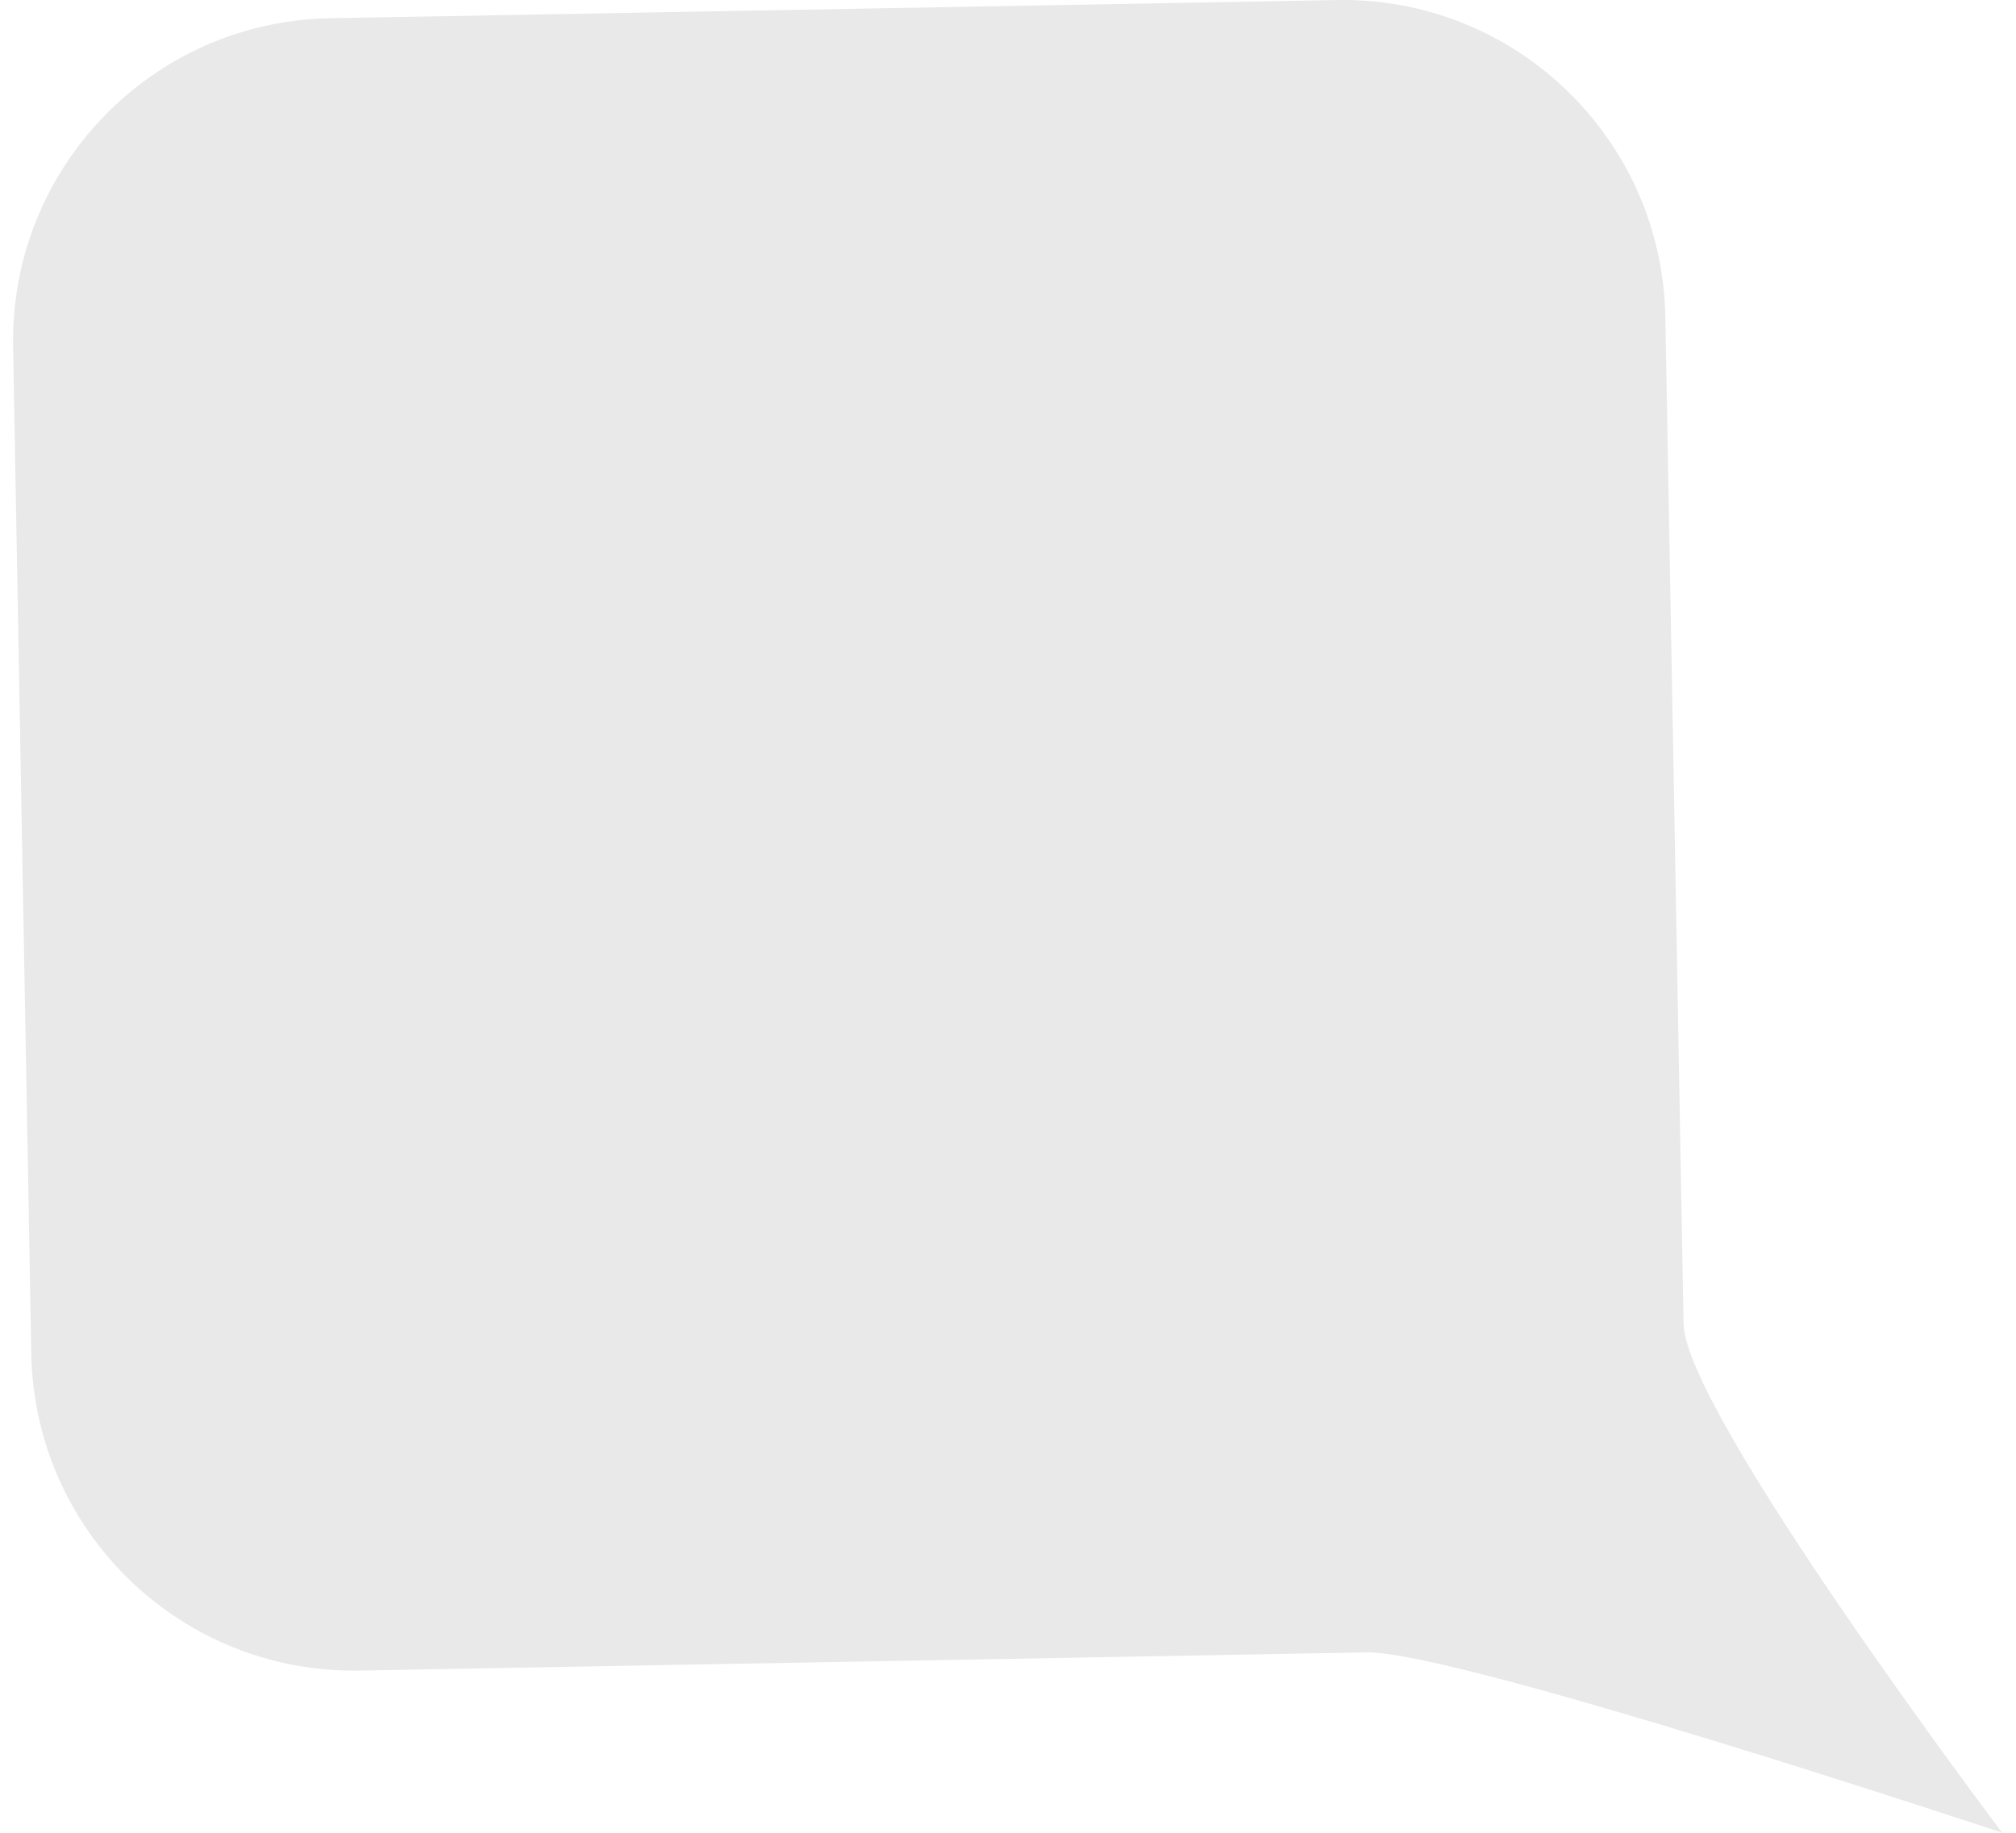 <svg width="44" height="40" viewBox="0 0 44 40" fill="none" xmlns="http://www.w3.org/2000/svg">
<path d="M36.745 28.896C36.78 30.84 43.7 40 43.7 40C43.7 40 31.776 36.028 29.832 36.063L7.85 36.46C3.962 36.53 0.753 33.436 0.683 29.548L0.286 7.565C0.216 3.677 3.31 0.469 7.198 0.398L29.181 0.001C33.068 -0.069 36.277 3.026 36.347 6.914L36.745 28.896Z" fill="#E9E9E9"/>
<path d="M36.5 35.302C36.35 35.302 36.202 35.24 36.096 35.134C35.988 35.028 35.928 34.88 35.928 34.729C35.928 34.578 35.988 34.431 36.096 34.324C36.202 34.218 36.349 34.156 36.5 34.156C36.651 34.156 36.798 34.218 36.905 34.324C37.011 34.431 37.073 34.578 37.073 34.729C37.073 34.88 37.011 35.027 36.905 35.134C36.798 35.24 36.651 35.302 36.5 35.302Z" fill="#E9E9E9"/>
<path d="M34.409 34.72C34.105 34.635 33.926 34.32 34.011 34.016C34.096 33.711 34.411 33.532 34.716 33.617V33.618C35.021 33.702 35.199 34.018 35.114 34.322C35.043 34.575 34.814 34.741 34.563 34.741C34.512 34.741 34.461 34.734 34.409 34.72ZM32.478 34.211C32.171 34.135 31.983 33.825 32.059 33.518C32.134 33.211 32.444 33.023 32.751 33.098C33.057 33.174 33.246 33.484 33.17 33.791C33.107 34.052 32.873 34.227 32.615 34.227C32.57 34.227 32.524 34.221 32.478 34.211ZM7.902 33.595C7.896 33.279 8.147 33.018 8.464 33.012C8.779 33.006 9.041 33.258 9.046 33.574C9.052 33.89 8.801 34.151 8.485 34.157C8.481 34.157 8.477 34.157 8.474 34.157C8.162 34.157 7.908 33.907 7.902 33.595ZM9.917 33.559C9.912 33.242 10.163 32.982 10.479 32.976C10.796 32.97 11.056 33.221 11.062 33.538C11.068 33.854 10.816 34.115 10.5 34.12C10.497 34.12 10.493 34.12 10.489 34.12C10.178 34.12 9.923 33.871 9.917 33.559ZM11.933 33.522C11.927 33.206 12.179 32.945 12.495 32.939C12.811 32.934 13.072 33.185 13.078 33.501C13.084 33.817 12.832 34.078 12.516 34.084C12.512 34.084 12.509 34.084 12.505 34.084C12.194 34.084 11.939 33.835 11.933 33.522ZM13.949 33.485C13.943 33.169 14.195 32.908 14.511 32.903C14.827 32.897 15.088 33.149 15.093 33.465C15.099 33.781 14.848 34.042 14.532 34.047C14.528 34.047 14.524 34.047 14.521 34.047C14.21 34.047 13.954 33.798 13.949 33.485ZM15.964 33.449C15.959 33.133 16.21 32.872 16.526 32.867C16.843 32.861 17.103 33.112 17.109 33.428C17.114 33.745 16.863 34.005 16.547 34.011C16.544 34.011 16.54 34.011 16.536 34.011C16.226 34.011 15.97 33.762 15.964 33.449ZM6.307 33.956C6.005 33.863 5.837 33.541 5.931 33.24C6.024 32.938 6.346 32.769 6.647 32.863C6.949 32.957 7.118 33.278 7.024 33.58C6.948 33.825 6.721 33.982 6.477 33.982C6.421 33.982 6.364 33.974 6.307 33.956ZM17.98 33.413C17.974 33.097 18.226 32.836 18.542 32.83C18.858 32.824 19.119 33.076 19.125 33.392C19.131 33.708 18.879 33.969 18.563 33.975C18.559 33.975 18.556 33.975 18.552 33.975C18.241 33.975 17.986 33.725 17.98 33.413ZM19.995 33.376C19.99 33.06 20.242 32.799 20.558 32.794C20.874 32.788 21.135 33.039 21.14 33.355C21.146 33.671 20.895 33.932 20.578 33.938C20.575 33.938 20.571 33.938 20.568 33.938C20.256 33.938 20.001 33.689 19.995 33.376ZM22.012 33.34C22.006 33.024 22.257 32.763 22.574 32.757C22.89 32.752 23.151 33.003 23.156 33.319C23.161 33.635 22.91 33.896 22.594 33.902C22.591 33.902 22.587 33.902 22.583 33.902C22.272 33.902 22.017 33.653 22.012 33.34ZM24.027 33.303C24.021 32.987 24.273 32.726 24.589 32.721C24.905 32.715 25.166 32.967 25.172 33.283C25.178 33.599 24.926 33.86 24.61 33.865C24.606 33.865 24.603 33.865 24.599 33.865C24.288 33.865 24.033 33.616 24.027 33.303ZM26.042 33.267C26.037 32.951 26.289 32.69 26.605 32.684C26.921 32.678 27.181 32.93 27.187 33.246C27.193 33.562 26.941 33.823 26.625 33.829C26.622 33.829 26.618 33.829 26.615 33.829C26.303 33.829 26.048 33.579 26.042 33.267ZM30.566 33.819C30.253 33.777 30.033 33.489 30.075 33.175C30.117 32.862 30.405 32.642 30.719 32.684C31.032 32.726 31.252 33.014 31.21 33.328C31.171 33.615 30.925 33.824 30.643 33.824C30.617 33.824 30.592 33.823 30.566 33.819ZM28.058 33.231C28.053 32.915 28.304 32.654 28.621 32.648C28.937 32.642 29.198 32.894 29.203 33.209C29.209 33.526 28.957 33.787 28.641 33.792C28.637 33.793 28.634 33.793 28.63 33.793C28.319 33.793 28.064 33.543 28.058 33.231ZM34.942 33.285C34.783 33.012 34.876 32.662 35.148 32.502C35.422 32.343 35.772 32.436 35.931 32.71C36.09 32.983 35.997 33.333 35.724 33.492C35.634 33.545 35.535 33.57 35.437 33.57C35.24 33.57 35.048 33.468 34.942 33.285ZM4.365 32.781C4.141 32.557 4.141 32.195 4.364 31.971C4.588 31.748 4.95 31.747 5.174 31.971V31.97C5.398 32.193 5.398 32.556 5.175 32.78C5.063 32.892 4.916 32.948 4.77 32.948C4.623 32.948 4.477 32.892 4.365 32.781ZM33.975 31.455C33.843 31.168 33.969 30.828 34.257 30.697C34.544 30.564 34.884 30.691 35.016 30.978C35.147 31.266 35.021 31.606 34.734 31.737C34.657 31.773 34.575 31.789 34.496 31.789C34.279 31.789 34.071 31.665 33.975 31.455ZM3.187 30.84C3.093 30.538 3.261 30.217 3.563 30.123C3.865 30.029 4.186 30.197 4.28 30.498C4.374 30.801 4.206 31.121 3.904 31.216C3.848 31.233 3.79 31.242 3.734 31.242C3.49 31.242 3.264 31.085 3.187 30.84ZM33.334 29.359C33.302 29.045 33.531 28.764 33.846 28.732C34.16 28.701 34.441 28.93 34.472 29.244C34.505 29.559 34.275 29.839 33.961 29.871C33.941 29.873 33.922 29.874 33.902 29.874C33.612 29.874 33.364 29.654 33.334 29.359ZM2.957 28.683C2.952 28.367 3.204 28.106 3.519 28.1C3.836 28.094 4.096 28.346 4.102 28.662C4.108 28.978 3.856 29.239 3.54 29.245C3.537 29.245 3.533 29.245 3.53 29.245C3.218 29.245 2.963 28.995 2.957 28.683ZM33.281 27.298C33.275 26.981 33.526 26.721 33.843 26.715C34.159 26.709 34.42 26.96 34.426 27.277C34.431 27.593 34.179 27.853 33.863 27.859C33.86 27.859 33.856 27.859 33.853 27.859C33.541 27.859 33.286 27.61 33.281 27.298ZM2.921 26.667C2.915 26.351 3.167 26.09 3.483 26.085C3.799 26.079 4.06 26.331 4.066 26.647C4.071 26.963 3.819 27.224 3.503 27.229C3.5 27.229 3.497 27.229 3.493 27.229C3.182 27.229 2.926 26.98 2.921 26.667ZM33.244 25.282C33.238 24.965 33.49 24.704 33.806 24.699C34.122 24.693 34.383 24.945 34.389 25.261C34.395 25.577 34.143 25.838 33.827 25.844C33.823 25.844 33.82 25.844 33.816 25.844C33.505 25.844 33.25 25.594 33.244 25.282ZM2.885 24.652C2.879 24.335 3.13 24.075 3.446 24.069C3.763 24.063 4.024 24.315 4.029 24.631C4.035 24.947 3.783 25.208 3.467 25.213C3.464 25.213 3.46 25.213 3.457 25.213C3.145 25.213 2.89 24.964 2.885 24.652ZM33.208 23.266C33.202 22.95 33.454 22.689 33.77 22.683C34.086 22.677 34.346 22.929 34.352 23.245C34.358 23.561 34.107 23.822 33.791 23.828C33.787 23.828 33.783 23.828 33.78 23.828C33.468 23.828 33.213 23.579 33.208 23.266ZM2.848 22.636C2.842 22.32 3.094 22.059 3.41 22.053C3.726 22.047 3.987 22.299 3.993 22.615C3.999 22.931 3.747 23.192 3.431 23.198C3.427 23.198 3.424 23.198 3.421 23.198C3.109 23.198 2.854 22.948 2.848 22.636ZM33.171 21.25C33.166 20.934 33.417 20.673 33.733 20.668C34.049 20.662 34.31 20.913 34.316 21.229C34.322 21.546 34.07 21.806 33.754 21.812C33.751 21.812 33.747 21.813 33.743 21.813C33.432 21.812 33.177 21.563 33.171 21.25ZM2.811 20.62C2.806 20.304 3.058 20.043 3.374 20.038C3.69 20.032 3.951 20.284 3.956 20.6C3.962 20.916 3.711 21.177 3.394 21.182C3.391 21.182 3.387 21.182 3.384 21.182C3.072 21.182 2.817 20.933 2.811 20.62ZM33.135 19.235C33.129 18.919 33.381 18.657 33.697 18.652C34.013 18.646 34.274 18.898 34.28 19.214C34.285 19.53 34.033 19.791 33.718 19.797C33.714 19.797 33.711 19.797 33.707 19.797C33.396 19.797 33.14 19.547 33.135 19.235ZM2.775 18.605C2.77 18.288 3.022 18.028 3.337 18.022C3.653 18.016 3.914 18.268 3.92 18.584C3.925 18.9 3.674 19.161 3.358 19.166C3.355 19.167 3.351 19.167 3.347 19.167C3.036 19.167 2.781 18.917 2.775 18.605ZM33.099 17.219C33.092 16.903 33.344 16.642 33.66 16.636C33.976 16.631 34.237 16.882 34.243 17.198C34.249 17.514 33.997 17.775 33.681 17.781C33.677 17.781 33.674 17.781 33.671 17.781C33.359 17.781 33.104 17.532 33.099 17.219ZM2.739 16.589C2.733 16.273 2.985 16.012 3.301 16.006C3.617 16 3.878 16.252 3.884 16.568C3.889 16.884 3.637 17.145 3.321 17.151C3.318 17.151 3.315 17.151 3.311 17.151C3 17.151 2.744 16.901 2.739 16.589ZM33.062 15.204C33.056 14.888 33.308 14.627 33.624 14.621C33.94 14.615 34.201 14.866 34.206 15.182C34.212 15.499 33.961 15.759 33.645 15.765C33.641 15.766 33.638 15.766 33.634 15.766C33.323 15.766 33.068 15.516 33.062 15.204ZM2.703 14.573C2.697 14.257 2.948 13.996 3.264 13.991C3.58 13.985 3.841 14.237 3.847 14.553C3.853 14.869 3.601 15.13 3.285 15.135C3.281 15.135 3.278 15.135 3.275 15.135C2.963 15.135 2.708 14.886 2.703 14.573ZM33.025 13.188C33.02 12.871 33.272 12.611 33.587 12.605C33.904 12.6 34.164 12.851 34.17 13.167C34.176 13.483 33.924 13.744 33.608 13.75C33.605 13.75 33.601 13.75 33.598 13.75C33.286 13.75 33.031 13.5 33.025 13.188ZM2.666 12.558C2.66 12.242 2.912 11.981 3.228 11.975C3.544 11.969 3.805 12.221 3.811 12.537C3.816 12.853 3.565 13.114 3.249 13.119C3.245 13.12 3.242 13.12 3.238 13.12C2.927 13.12 2.672 12.87 2.666 12.558ZM32.989 11.172C32.983 10.856 33.235 10.595 33.551 10.589C33.867 10.584 34.128 10.835 34.134 11.151C34.139 11.467 33.888 11.728 33.572 11.734C33.568 11.734 33.565 11.734 33.561 11.734C33.25 11.734 32.995 11.485 32.989 11.172ZM2.629 10.542C2.624 10.226 2.876 9.965 3.192 9.96C3.508 9.954 3.768 10.205 3.774 10.521C3.78 10.837 3.528 11.098 3.212 11.104C3.209 11.104 3.205 11.104 3.202 11.104C2.89 11.104 2.635 10.854 2.629 10.542ZM32.953 9.156C32.947 8.84 33.198 8.579 33.515 8.574C33.831 8.568 34.092 8.819 34.098 9.136C34.103 9.452 33.851 9.713 33.535 9.719C33.532 9.719 33.529 9.719 33.525 9.719C33.214 9.719 32.958 9.469 32.953 9.156ZM2.593 8.526C2.588 8.21 2.839 7.949 3.155 7.943C3.471 7.938 3.732 8.19 3.738 8.506C3.743 8.822 3.492 9.083 3.176 9.088C3.172 9.088 3.169 9.088 3.165 9.088C2.854 9.088 2.599 8.839 2.593 8.526ZM32.916 7.141C32.91 6.824 33.162 6.564 33.478 6.558C33.794 6.553 34.055 6.804 34.061 7.12C34.067 7.436 33.815 7.697 33.499 7.703C33.495 7.703 33.492 7.703 33.488 7.703C33.177 7.703 32.922 7.453 32.916 7.141ZM3.123 7.067C2.815 6.996 2.622 6.689 2.692 6.381C2.762 6.073 3.069 5.88 3.378 5.95C3.686 6.02 3.878 6.327 3.809 6.636C3.748 6.901 3.512 7.081 3.251 7.081C3.209 7.081 3.166 7.076 3.123 7.067ZM32.54 5.436C32.399 5.153 32.515 4.81 32.798 4.669C33.081 4.528 33.425 4.644 33.565 4.927C33.706 5.21 33.591 5.553 33.307 5.694C33.226 5.735 33.139 5.754 33.053 5.754C32.843 5.754 32.64 5.637 32.54 5.436ZM3.776 5.16C3.536 4.955 3.508 4.594 3.712 4.354C3.918 4.113 4.279 4.085 4.52 4.29C4.76 4.495 4.789 4.857 4.583 5.097C4.47 5.23 4.309 5.298 4.147 5.298C4.016 5.298 3.884 5.253 3.776 5.16ZM31.426 4.12C31.171 3.933 31.115 3.575 31.301 3.32C31.487 3.064 31.845 3.008 32.1 3.195C32.356 3.381 32.412 3.739 32.226 3.994C32.114 4.148 31.939 4.23 31.763 4.23C31.646 4.23 31.528 4.194 31.426 4.12ZM5.237 3.772C5.118 3.479 5.26 3.146 5.554 3.028C5.847 2.91 6.181 3.052 6.299 3.345C6.417 3.638 6.275 3.971 5.981 4.089C5.912 4.118 5.839 4.131 5.768 4.131C5.541 4.131 5.327 3.996 5.237 3.772ZM7.172 3.26C7.166 2.944 7.418 2.683 7.734 2.677C8.05 2.672 8.311 2.923 8.317 3.239C8.323 3.555 8.071 3.816 7.755 3.822C7.751 3.822 7.748 3.822 7.745 3.822C7.433 3.822 7.178 3.573 7.172 3.26ZM9.188 3.223C9.182 2.907 9.434 2.646 9.75 2.641C10.066 2.635 10.327 2.887 10.332 3.203C10.338 3.519 10.087 3.78 9.771 3.785C9.767 3.785 9.763 3.785 9.76 3.785C9.449 3.785 9.193 3.536 9.188 3.223ZM11.204 3.187C11.198 2.871 11.45 2.61 11.766 2.604C12.082 2.599 12.342 2.85 12.348 3.166C12.354 3.482 12.102 3.743 11.786 3.749C11.783 3.749 11.779 3.749 11.776 3.749C11.465 3.749 11.209 3.499 11.204 3.187ZM13.219 3.151C13.213 2.835 13.465 2.574 13.781 2.568C14.097 2.562 14.358 2.813 14.364 3.13C14.37 3.446 14.118 3.706 13.802 3.713C13.799 3.713 13.795 3.713 13.792 3.713C13.48 3.713 13.225 3.463 13.219 3.151ZM15.235 3.114C15.229 2.798 15.481 2.537 15.797 2.531C16.113 2.526 16.374 2.777 16.38 3.093C16.385 3.409 16.134 3.67 15.817 3.676C15.814 3.676 15.81 3.676 15.807 3.676C15.496 3.676 15.24 3.427 15.235 3.114ZM17.251 3.077C17.245 2.761 17.496 2.501 17.812 2.495C18.129 2.49 18.389 2.741 18.395 3.057C18.401 3.373 18.149 3.634 17.834 3.64C17.83 3.64 17.827 3.64 17.823 3.64C17.511 3.64 17.256 3.39 17.251 3.077ZM19.266 3.041C19.261 2.725 19.512 2.464 19.828 2.459C20.144 2.453 20.405 2.705 20.411 3.021C20.417 3.337 20.165 3.598 19.849 3.603C19.846 3.603 19.842 3.603 19.839 3.603C19.527 3.603 19.272 3.354 19.266 3.041ZM21.282 3.005C21.276 2.689 21.528 2.428 21.844 2.422C22.16 2.416 22.421 2.668 22.427 2.984C22.432 3.3 22.18 3.561 21.864 3.567C21.861 3.567 21.858 3.567 21.854 3.567C21.543 3.567 21.287 3.317 21.282 3.005ZM23.297 2.968C23.292 2.652 23.543 2.391 23.859 2.386C24.176 2.38 24.436 2.631 24.442 2.948C24.448 3.264 24.196 3.524 23.88 3.53C23.876 3.53 23.873 3.53 23.869 3.53C23.558 3.53 23.303 3.281 23.297 2.968ZM25.313 2.932C25.307 2.616 25.559 2.355 25.875 2.349C26.191 2.344 26.452 2.595 26.458 2.911C26.464 3.227 26.212 3.488 25.896 3.494C25.892 3.494 25.889 3.494 25.885 3.494C25.574 3.494 25.319 3.245 25.313 2.932ZM29.832 3.47C29.52 3.425 29.303 3.135 29.348 2.822C29.394 2.509 29.684 2.292 29.997 2.337C30.31 2.382 30.527 2.673 30.482 2.986C30.44 3.271 30.195 3.476 29.915 3.476C29.888 3.476 29.86 3.474 29.832 3.47ZM27.329 2.895C27.323 2.579 27.575 2.318 27.891 2.313C28.207 2.307 28.468 2.559 28.474 2.875C28.479 3.191 28.227 3.452 27.911 3.457C27.908 3.457 27.905 3.457 27.901 3.457C27.59 3.457 27.334 3.208 27.329 2.895Z" fill="#E9E9E9"/>
</svg>
